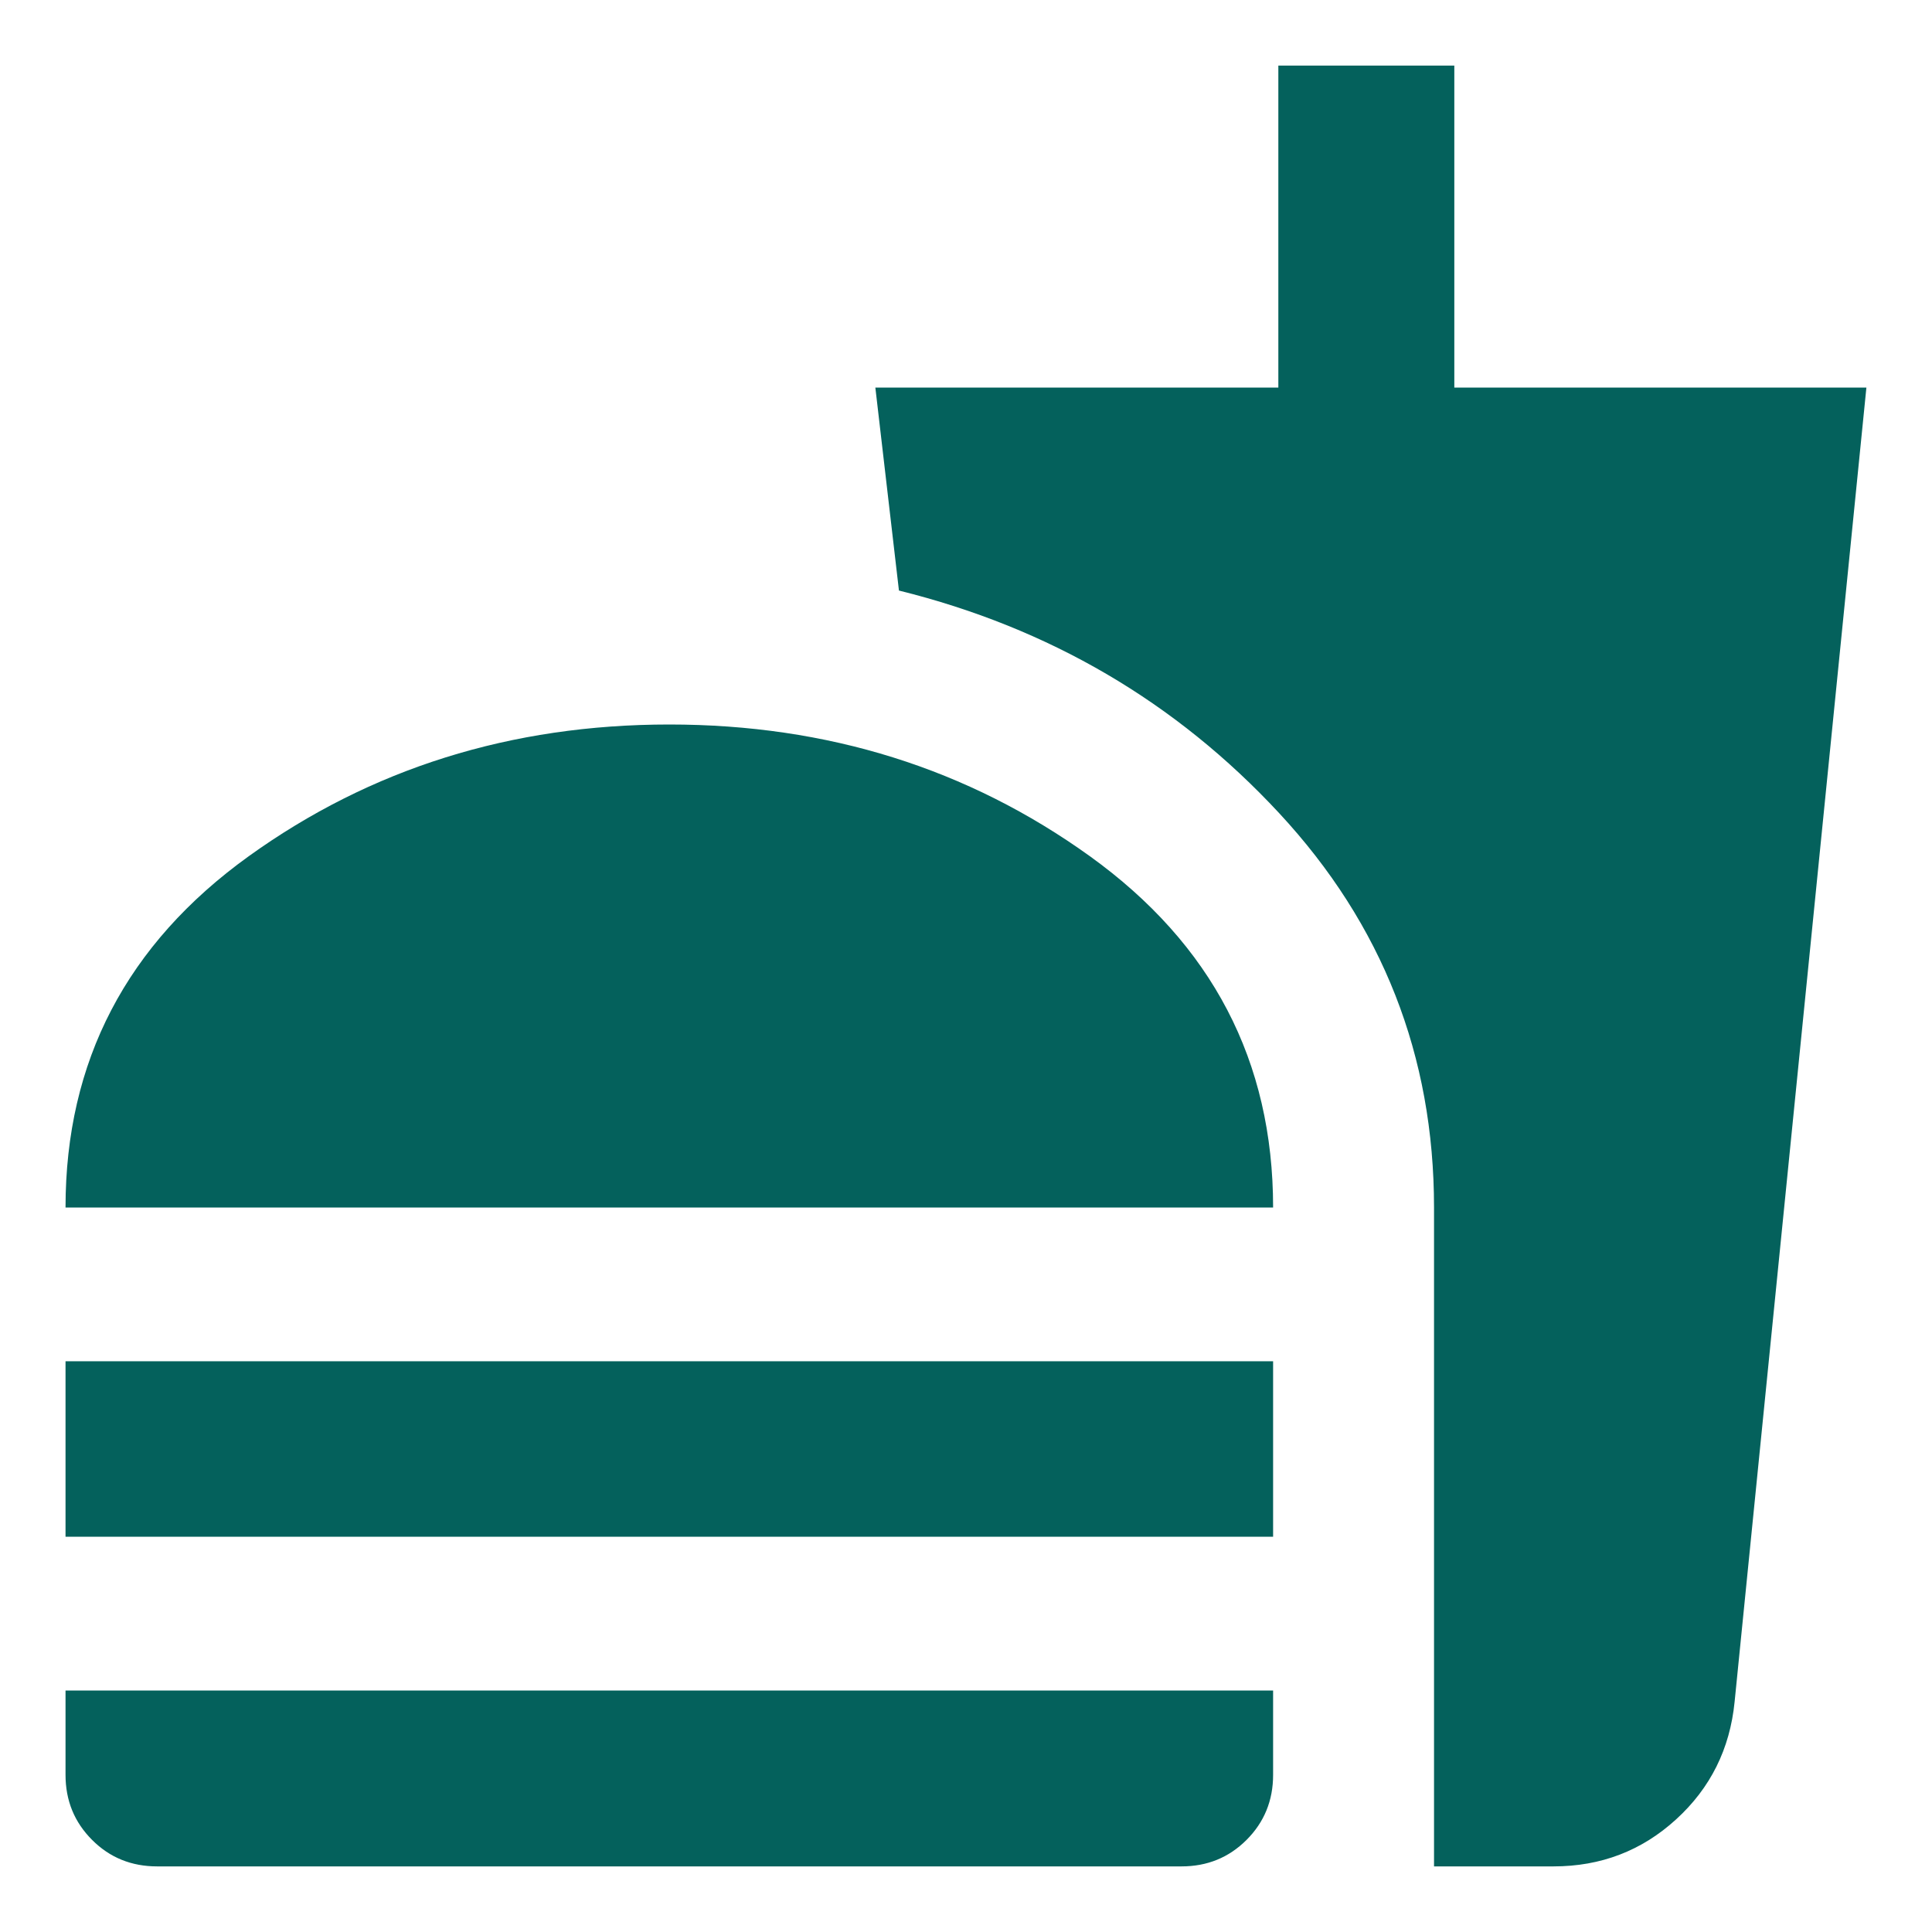 <?xml version="1.0" encoding="utf-8"?>
<svg xmlns="http://www.w3.org/2000/svg" fill="none" height="24" viewBox="0 0 24 24" width="24">
<mask height="24" id="mask0_15478_54212" maskUnits="userSpaceOnUse" style="mask-type:alpha" width="24" x="0" y="0">
<rect fill="#D9D9D9" height="24" width="24"/>
</mask>
<g mask="url(#mask0_15478_54212)">
<path d="M0.814 15C0.814 13.183 1.573 11.729 3.089 10.637C4.606 9.546 6.348 9 8.314 9C10.281 9 12.023 9.546 13.54 10.637C15.056 11.729 15.815 13.183 15.815 15H0.814ZM0.814 19.09V16.91H15.815V19.09H0.814ZM1.952 23.185C1.633 23.185 1.363 23.076 1.144 22.856C0.924 22.636 0.814 22.367 0.814 22.048V21H15.815V22.048C15.815 22.367 15.705 22.636 15.485 22.856C15.265 23.076 14.996 23.185 14.677 23.185H1.952ZM17.814 23.185V15C17.814 13.116 17.173 11.483 15.891 10.102C14.609 8.721 13.035 7.799 11.167 7.336L10.874 4.815H15.88V0.815H18.066V4.815H23.185L21.548 21.14C21.49 21.725 21.248 22.212 20.821 22.601C20.394 22.991 19.887 23.185 19.298 23.185L17.814 23.185Z" fill="#04615C"/>
</g>
</svg>